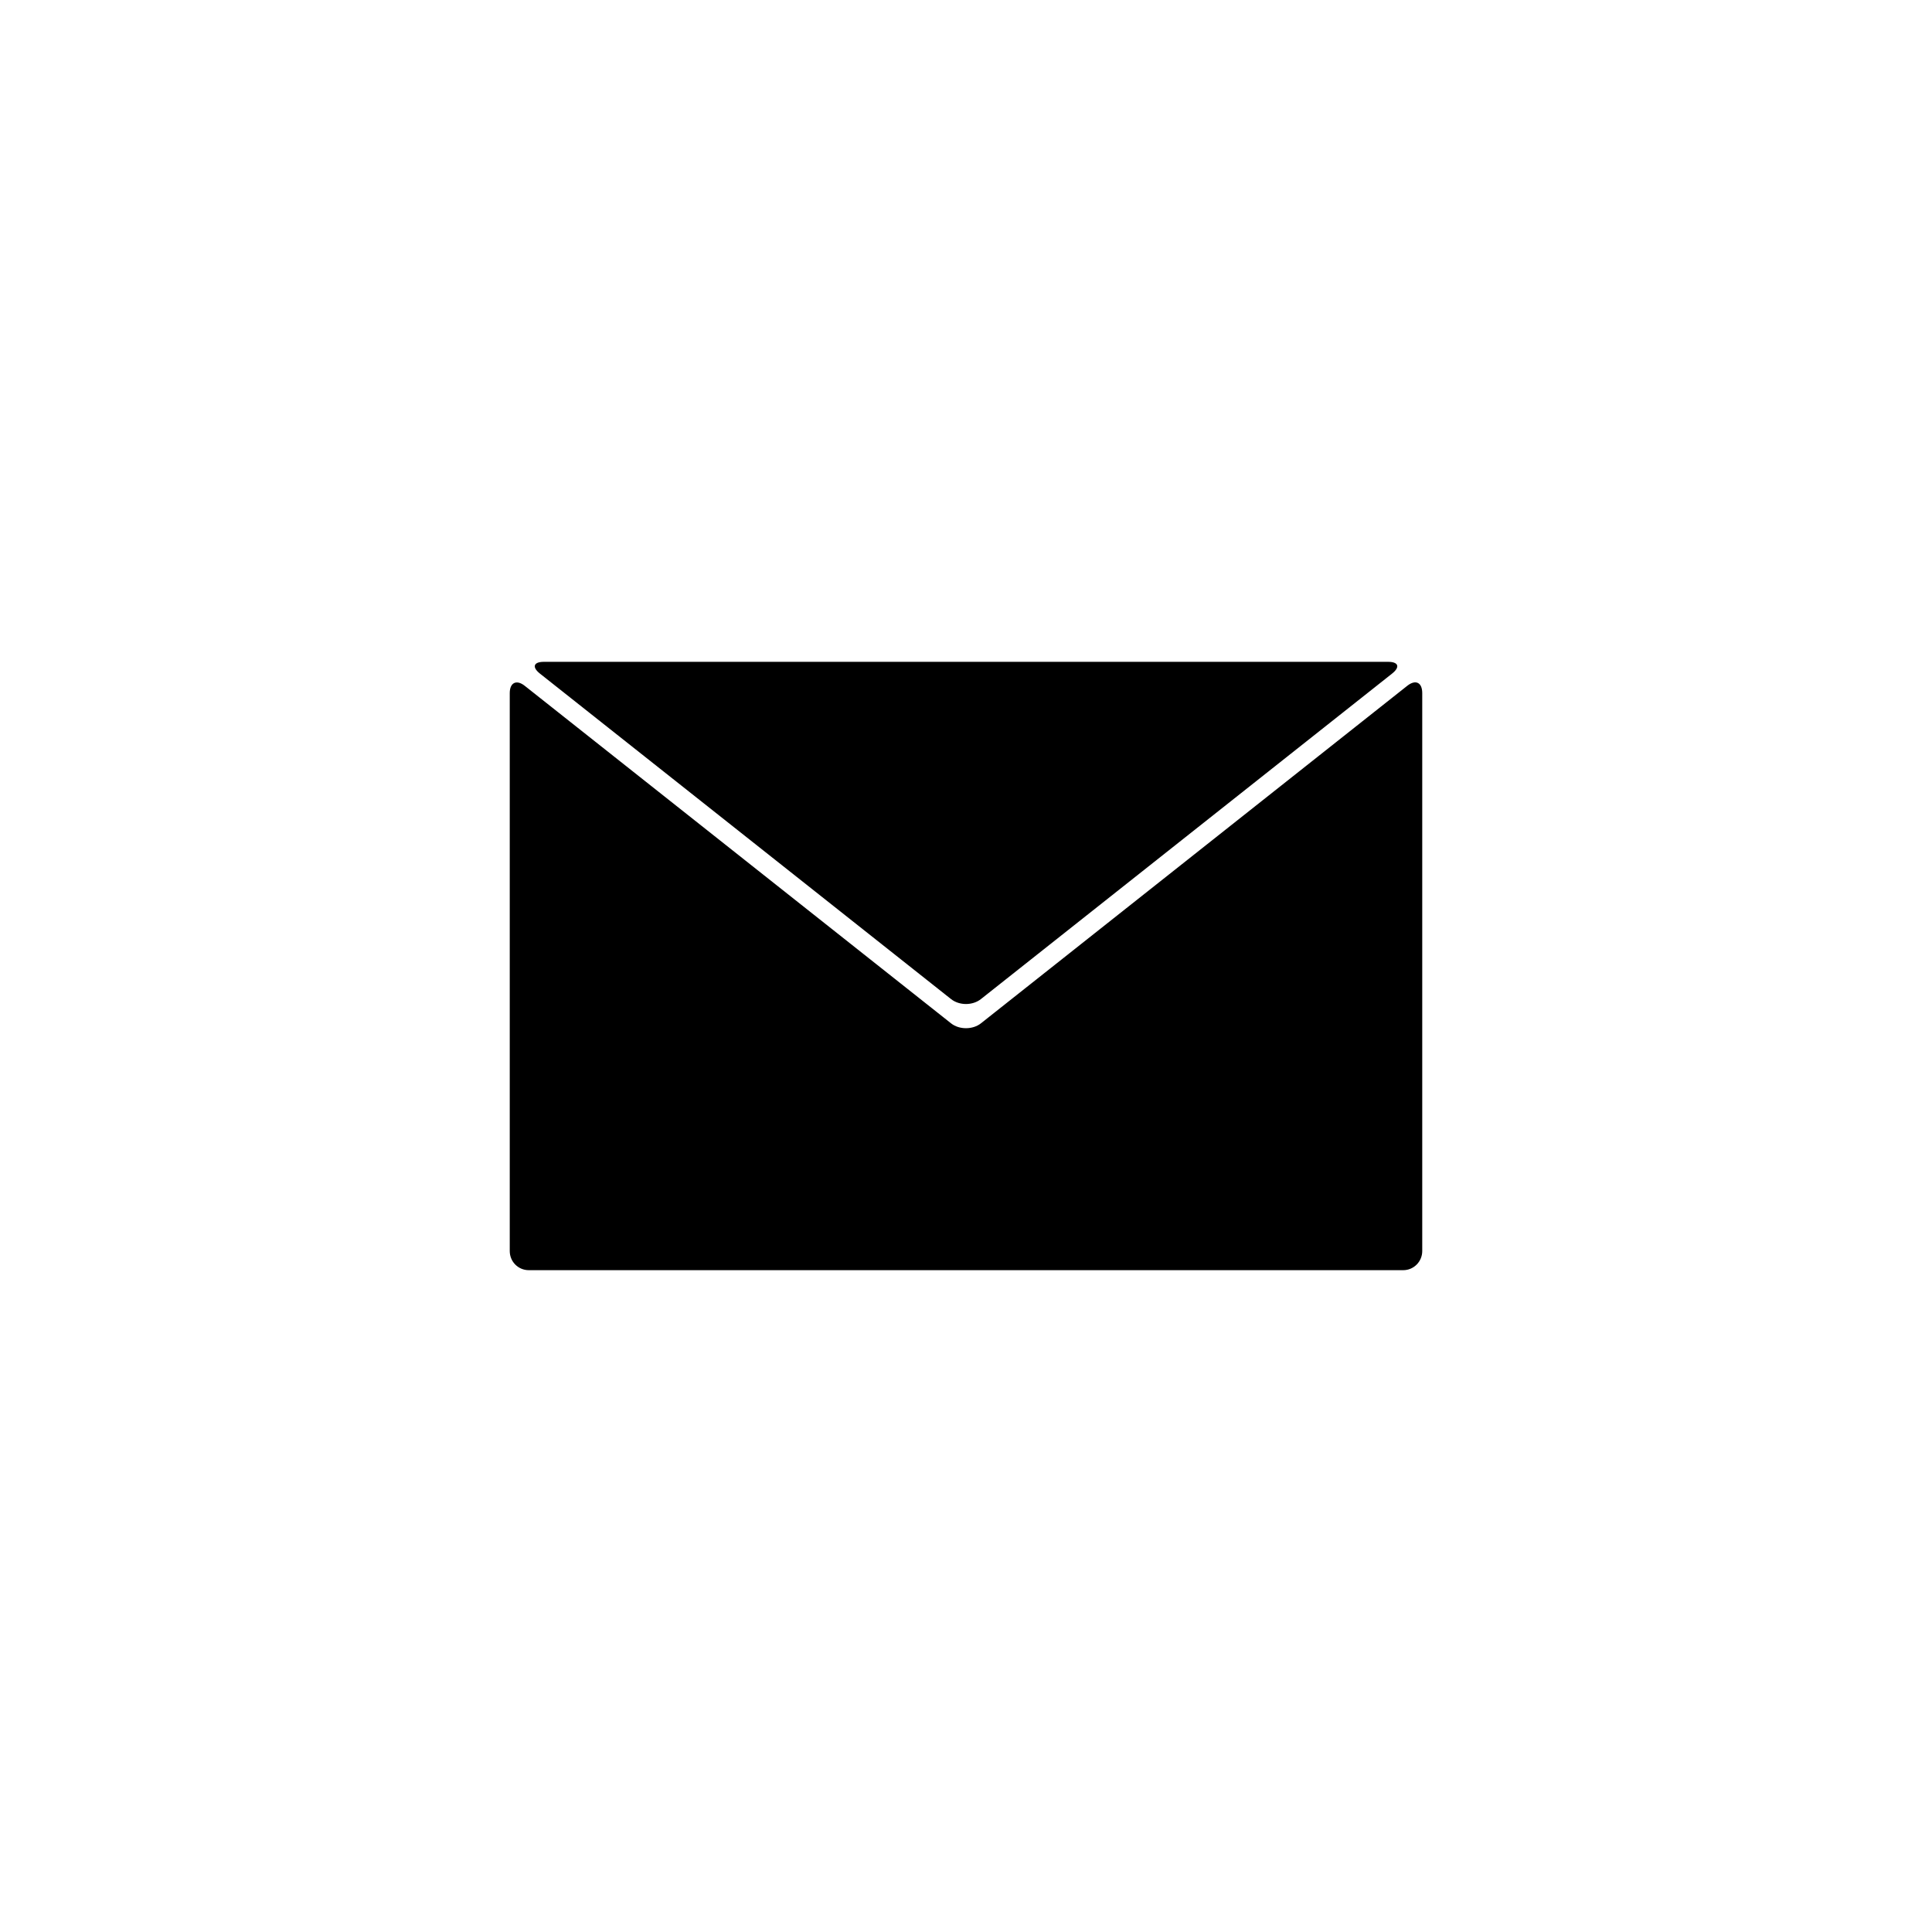 <?xml version="1.0" encoding="UTF-8"?>
<!-- Uploaded to: ICON Repo, www.svgrepo.com, Generator: ICON Repo Mixer Tools -->
<svg fill="#000000" width="800px" height="800px" version="1.1" viewBox="144 144 512 512" xmlns="http://www.w3.org/2000/svg">
 <path d="m284.14 480.61c-2.793 0-5.051-2.234-5.051-5.078v-147.85c0-2.805 1.801-3.648 3.953-1.949l113 89.465c2.184 1.73 5.758 1.703 7.91 0l113-89.465c2.184-1.727 3.957-0.895 3.957 1.949v147.85c0 2.805-2.242 5.078-5.051 5.078zm2.961-158.09c-2.184-1.73-1.719-3.129 1.035-3.129h223.73c2.758 0 3.25 1.379 1.035 3.129l-108.95 86.25c-2.184 1.73-5.695 1.75-7.91 0z"/>
</svg>
